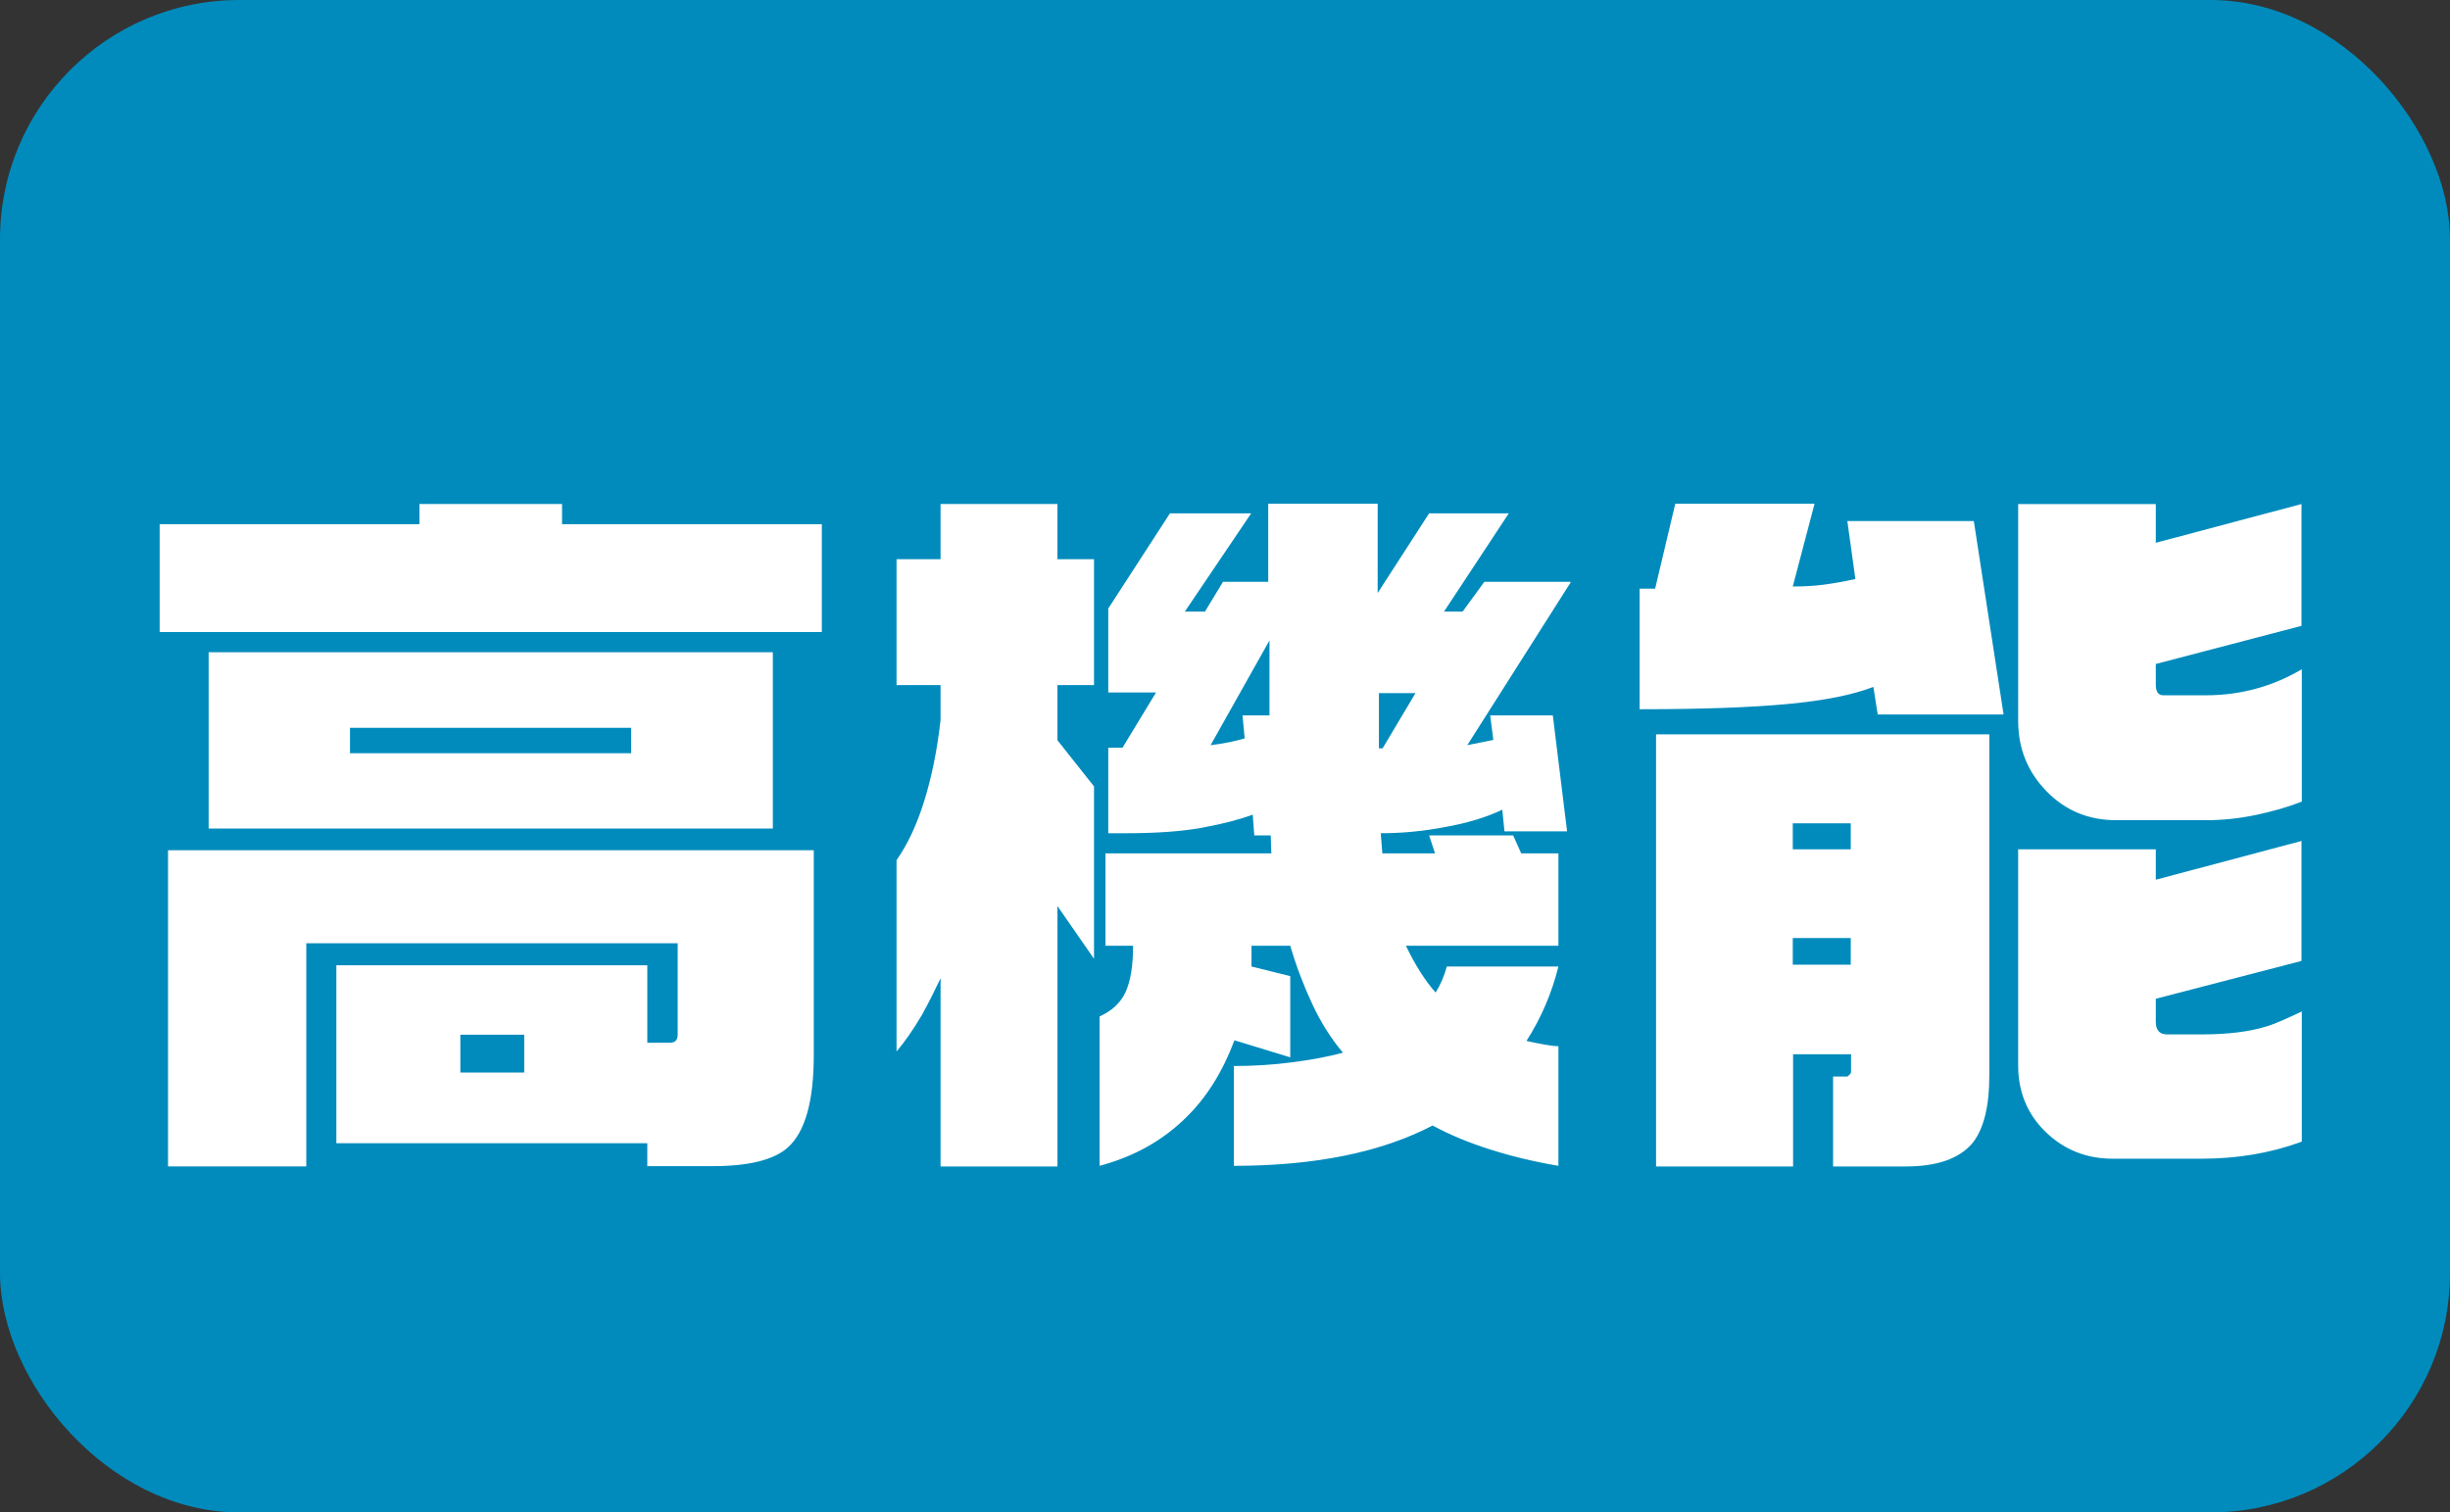 <?xml version="1.0" encoding="UTF-8"?>
<svg id="_レイヤー_2" data-name="レイヤー 2" xmlns="http://www.w3.org/2000/svg" width="79.03" height="48.79" viewBox="0 0 79.03 48.79">
  <rect x="0" y="0" width="79.03" height="48.79" fill="#333333" stroke="none"/>
  <g id="_レイヤー_1-2" data-name="レイヤー 1">
    <rect width="79.03" height="48.79" rx="7.72" ry="7.72" fill="#008bbc"/>
    <g>
      <path d="M18.13,16.26v.65h8.38v3.48H5.15v-3.48h8.38v-.65h4.61ZM26.25,27.42v6.62c0,1.49-.28,2.48-.84,2.98-.45.4-1.26.6-2.42.6h-2.11v-.74h-10.03v-5.74h10.03v2.5h.72c.18,0,.26-.09.26-.26v-2.95h-11.98v7.2h-4.46v-10.2h20.83ZM24.93,21.04v5.69H6.73v-5.69h18.19ZM11.29,24.3h9.07v-.82h-9.07v.82ZM14.85,34.6h2.06v-1.22h-2.06v1.22Z" fill="#fff"/>
      <path d="M35.29,30.93l-1.18-1.7v8.4h-3.77v-6.07c-.18.38-.38.78-.6,1.18-.3.51-.58.9-.82,1.18v-6.17c.35-.5.65-1.13.89-1.9.24-.77.42-1.64.53-2.62v-1.13h-1.42v-4.06h1.42v-1.78h3.77v1.78h1.18v4.06h-1.18v1.78l1.18,1.49v5.57ZM50.67,18.78l-3.34,5.26.84-.17-.1-.79h2.02l.46,3.74h-2.02l-.07-.7c-.5.24-1.11.43-1.84.56-.73.14-1.42.2-2.08.2l.05.65h1.7l-.19-.58h2.71l.26.58h1.2v2.98h-4.92c.3.62.62,1.13.96,1.51.16-.26.28-.54.36-.84h3.6c-.21.85-.55,1.65-1.03,2.4.22.05.42.09.59.12.17.03.32.05.44.05v3.86c-.82-.14-1.55-.32-2.21-.53-.66-.21-1.27-.46-1.85-.77-1.65.86-3.78,1.3-6.41,1.3v-3.22c.64,0,1.27-.04,1.88-.12.62-.08,1.16-.18,1.64-.31-.38-.45-.71-.97-.99-1.57-.28-.6-.52-1.23-.71-1.88h-1.25v.67l1.25.31v2.62l-1.8-.55c-.37.99-.88,1.82-1.54,2.47-.75.75-1.69,1.28-2.81,1.58v-4.82c.4-.18.68-.44.84-.79.16-.35.24-.85.24-1.49h-.89v-2.98h5.35l-.02-.58h-.53l-.05-.67c-.43.16-.97.3-1.62.42-.65.12-1.47.18-2.46.18h-.58v-2.76h.46l1.08-1.78h-1.54v-2.71l1.99-3.07h2.62l-2.14,3.17h.65l.58-.96h1.46v-2.52h3.53v2.88l1.66-2.57h2.57l-2.09,3.17h.6l.7-.96h2.76ZM40.95,23.08v-2.42l-1.9,3.38c.4-.05.77-.12,1.1-.22l-.07-.74h.86ZM45.66,22.36h-1.18v1.78h.12l1.06-1.78Z" fill="#fff"/>
      <path d="M58.53,16.26l-.7,2.66c.37,0,.71-.02,1.01-.06s.64-.1,1.01-.18l-.26-1.87h4.08l.96,6.24h-4.06l-.14-.89c-.67.26-1.59.44-2.75.55-1.16.11-2.76.17-4.79.17v-3.89h.5l.65-2.74h4.49ZM64.17,23.68v11.02c0,.99-.18,1.71-.53,2.16-.42.51-1.14.77-2.16.77h-2.35v-2.9h.46c.08-.06.12-.11.12-.14v-.58h-1.87v3.62h-4.42v-13.94h10.75ZM57.83,27.4h1.87v-.84h-1.87v.84ZM57.83,31.12h1.87v-.86h-1.87v.86ZM69.54,16.26v1.25l4.7-1.25v3.93l-4.7,1.23v.67c0,.22.08.34.24.34h1.37c1.12,0,2.15-.28,3.1-.84v4.27c-.46.18-.96.32-1.48.43-.52.11-1.06.17-1.62.17h-2.88c-.9,0-1.65-.31-2.26-.94-.61-.63-.91-1.38-.91-2.27v-6.99h4.44ZM69.54,27.4v.98l4.7-1.25v3.87l-4.7,1.22v.74c0,.27.12.41.36.41h1.13c.85,0,1.54-.09,2.09-.26.21-.06.58-.22,1.13-.48v4.2c-1.01.37-2.08.55-3.22.55h-2.88c-.85,0-1.57-.29-2.16-.86-.59-.57-.89-1.29-.89-2.15v-6.97h4.44Z" fill="#fff"/>
    </g>
  </g>
</svg>
